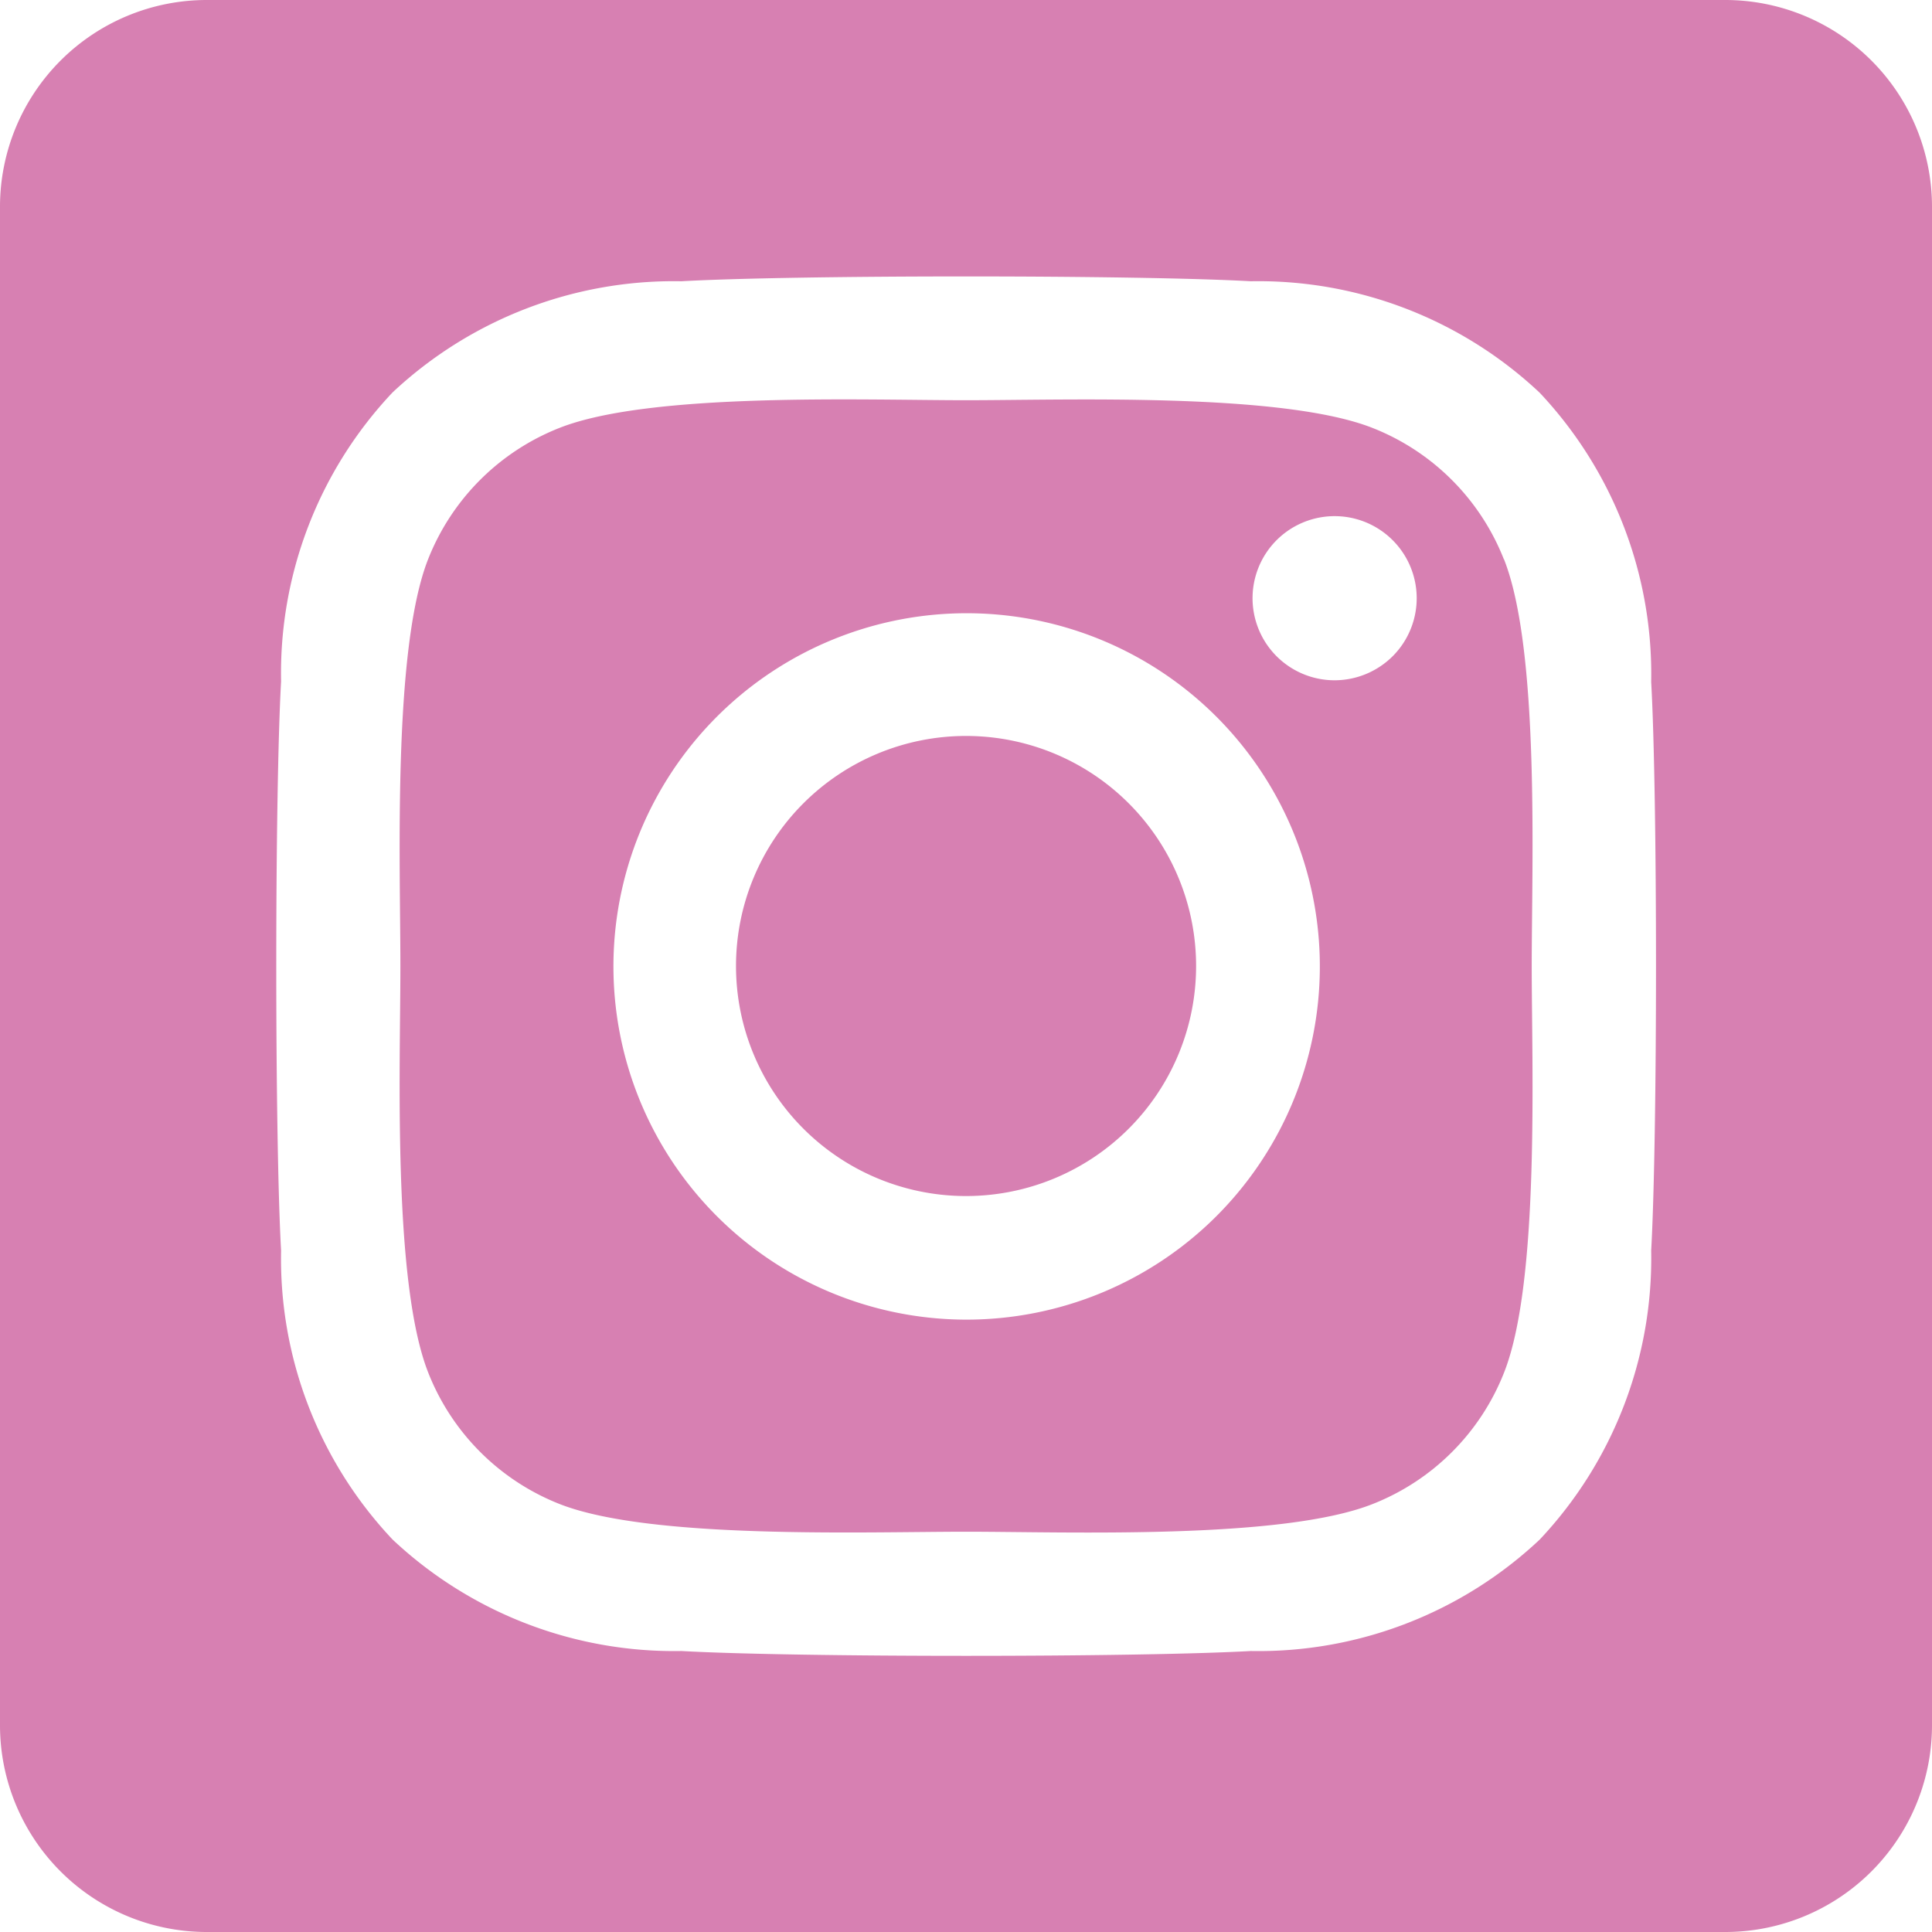 <svg xmlns="http://www.w3.org/2000/svg" width="35.5" height="35.5" viewBox="0 0 35.5 35.5"><g transform="translate(-1194.25 -52)"><path d="M17.75,45.523a4.227,4.227,0,1,0,4.228,4.227,4.227,4.227,0,0,0-4.228-4.227Zm9.882-3.249a4.279,4.279,0,0,0-2.41-2.41c-1.664-.657-5.626-.51-7.472-.51s-5.8-.153-7.473.51a4.279,4.279,0,0,0-2.41,2.41c-.656,1.664-.51,5.63-.51,7.475s-.147,5.806.513,7.476a4.279,4.279,0,0,0,2.41,2.41c1.664.657,5.626.51,7.473.51s5.8.153,7.472-.51a4.279,4.279,0,0,0,2.41-2.41c.662-1.664.51-5.63.51-7.475s.152-5.805-.51-7.475ZM17.75,56.248a6.49,6.49,0,1,1,4.6-1.9,6.5,6.5,0,0,1-4.6,1.9ZM24.516,44.5a1.508,1.508,0,1,1,1.075-.443,1.517,1.517,0,0,1-1.075.443ZM31.7,32H3.8A3.8,3.8,0,0,0,0,35.8V63.7a3.8,3.8,0,0,0,3.8,3.8H31.7a3.8,3.8,0,0,0,3.8-3.8V35.8A3.8,3.8,0,0,0,31.7,32ZM30.34,54.98a7.54,7.54,0,0,1-2.048,5.309,7.543,7.543,0,0,1-5.309,2.048c-2.093.118-8.367.118-10.46,0a7.554,7.554,0,0,1-5.309-2.048A7.517,7.517,0,0,1,5.165,54.98c-.118-2.094-.118-8.369,0-10.46a7.515,7.515,0,0,1,2.048-5.309,7.557,7.557,0,0,1,5.309-2.043c2.093-.118,8.367-.118,10.46,0a7.544,7.544,0,0,1,5.309,2.048A7.544,7.544,0,0,1,30.34,44.53C30.458,46.615,30.458,52.885,30.34,54.98Z" transform="translate(1194.25 20)" fill="#d780b2"/></g></svg>